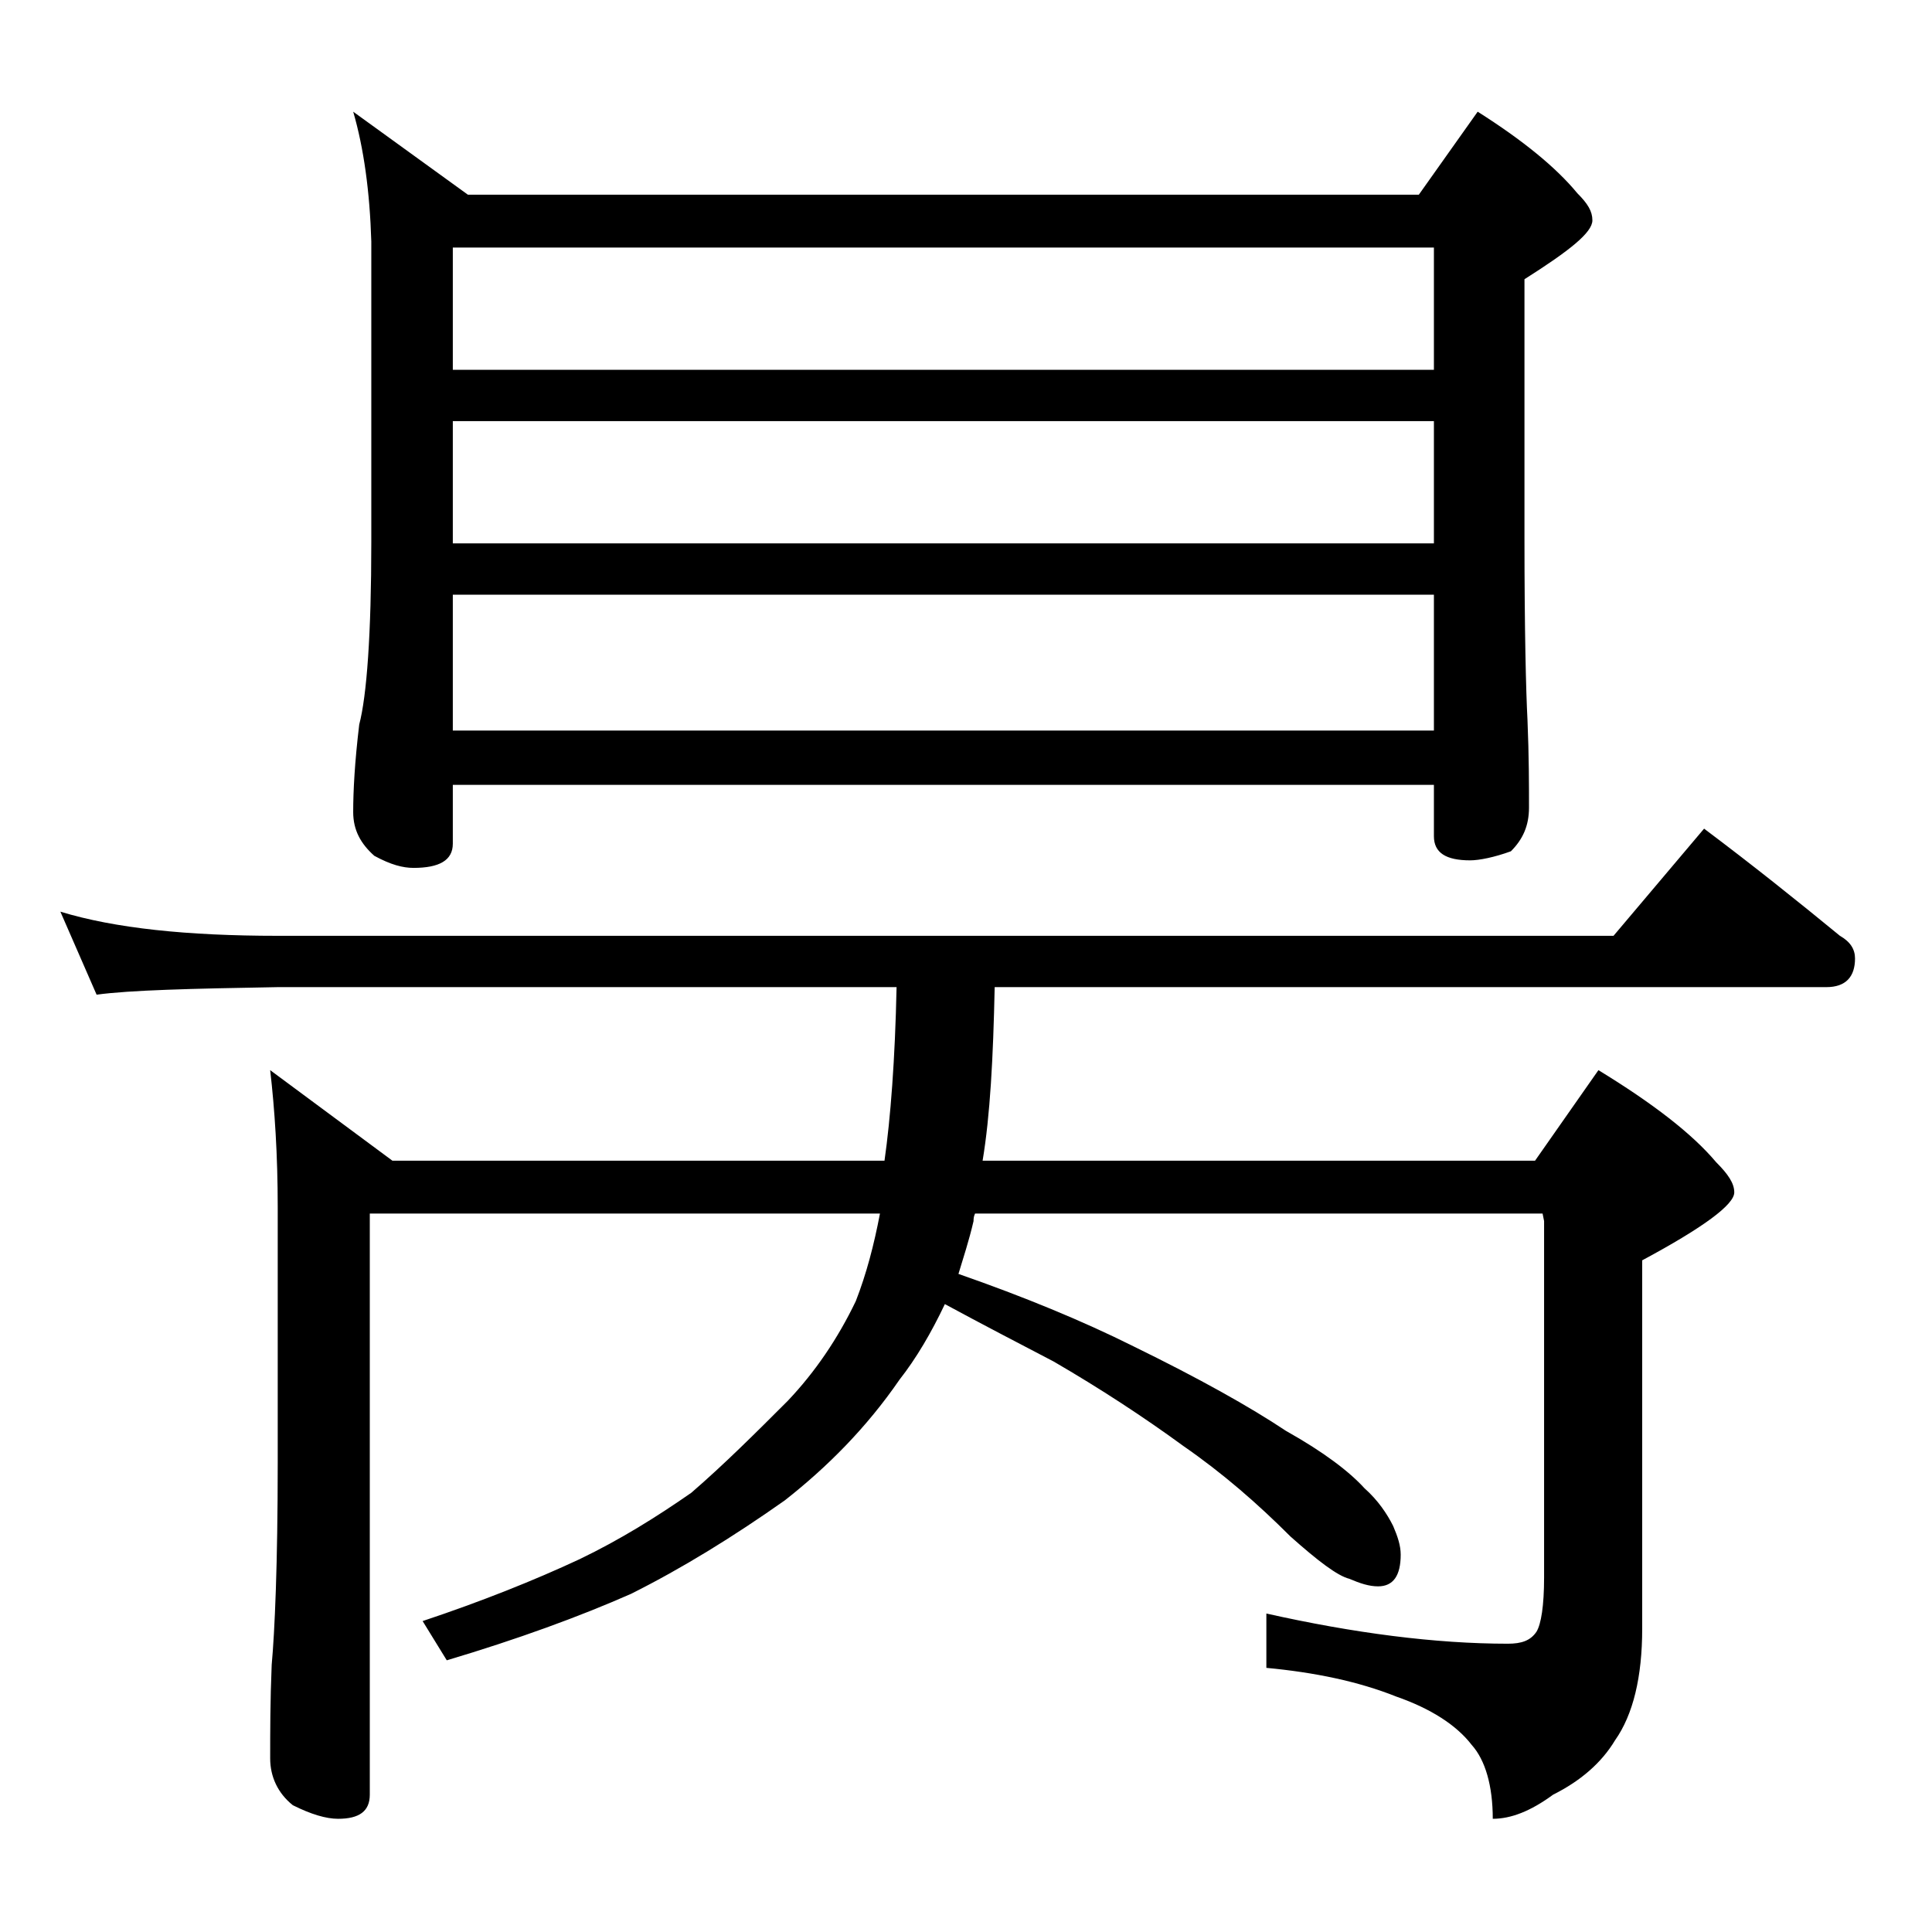 <?xml version="1.0" encoding="utf-8"?>
<!-- Generator: Adobe Illustrator 18.0.0, SVG Export Plug-In . SVG Version: 6.00 Build 0)  -->
<!DOCTYPE svg PUBLIC "-//W3C//DTD SVG 1.1//EN" "http://www.w3.org/Graphics/SVG/1.1/DTD/svg11.dtd">
<svg version="1.1" id="Layer_1" xmlns="http://www.w3.org/2000/svg" xmlns:xlink="http://www.w3.org/1999/xlink" x="0px" y="0px"
	 viewBox="0 0 128 128" enable-background="new 0 0 128 128" xml:space="preserve">
<path d="M4,60.4c3.6,1.1,8.4,1.6,14.4,1.6h88.5l6-7.1c3.2,2.4,6.2,4.8,9,7.1c0.7,0.4,1,0.9,1,1.5c0,1.2-0.6,1.9-1.9,1.9H65.9
	c-0.1,4.7-0.3,8.5-0.8,11.5h36.6l4.2-6c3.6,2.2,6.2,4.2,7.8,6.1c0.8,0.8,1.2,1.4,1.2,2c0,0.8-2,2.3-6.1,4.5v24.4
	c0,3.2-0.6,5.7-1.8,7.4c-0.9,1.5-2.3,2.7-4.1,3.6c-1.5,1.1-2.8,1.6-4,1.6c0-2.2-0.5-3.9-1.4-4.9c-1-1.3-2.7-2.4-5-3.2
	c-2.5-1-5.4-1.6-8.6-1.9v-3.6c5.8,1.3,11.2,2,16,2c0.9,0,1.5-0.2,1.9-0.8c0.3-0.5,0.5-1.7,0.5-3.6V80.9l-0.1-0.5H64.6
	c-0.1,0.2-0.1,0.4-0.1,0.5c-0.3,1.3-0.7,2.5-1,3.5c4.3,1.5,8.2,3.1,11.6,4.8c4.3,2.1,7.7,4,10.1,5.6c2.5,1.4,4.2,2.7,5.2,3.8
	c0.9,0.8,1.5,1.7,1.9,2.5c0.3,0.7,0.5,1.3,0.5,1.9c0,1.4-0.5,2.1-1.5,2.1c-0.6,0-1.2-0.2-1.9-0.5c-0.8-0.2-2.1-1.2-3.9-2.8
	c-2.2-2.2-4.5-4.2-7.1-6c-2.6-1.9-5.5-3.8-8.6-5.6c-2.3-1.2-4.8-2.5-7.2-3.8c-0.9,1.9-1.9,3.6-3,5c-2.2,3.2-4.8,5.8-7.6,8
	c-3.4,2.4-6.8,4.5-10.2,6.2c-3.4,1.5-7.5,3-12.2,4.4l-1.6-2.6c3.9-1.3,7.4-2.7,10.4-4.1c2.7-1.3,5.1-2.8,7.4-4.4
	c2.2-1.9,4.3-4,6.4-6.1c1.8-1.9,3.3-4.1,4.5-6.6c0.7-1.8,1.2-3.7,1.6-5.8H24.5v38.5c0,1.1-0.7,1.6-2.1,1.6c-0.8,0-1.8-0.3-3-0.9
	c-1-0.8-1.5-1.9-1.5-3.1c0-1.7,0-3.8,0.1-6.2c0.2-2.2,0.4-6.6,0.4-13.4V80c0-3.5-0.2-6.5-0.5-9.1l8.1,6h32.6
	c0.4-2.8,0.7-6.7,0.8-11.5h-41c-5.8,0.1-9.8,0.2-12,0.5L4,60.4z M23.4,7.4l7.6,5.5h63l3.9-5.5c3,1.9,5.2,3.7,6.6,5.4
	c0.7,0.7,1,1.2,1,1.8c0,0.8-1.5,2-4.5,3.9v17.1c0,6.2,0.1,10.2,0.2,12.1c0.1,2.4,0.1,4.3,0.1,5.8c0,1.2-0.4,2.1-1.2,2.9
	C99,56.8,98,57,97.4,57c-1.6,0-2.4-0.5-2.4-1.6V52H30v3.9c0,1.1-0.9,1.6-2.6,1.6c-0.7,0-1.5-0.2-2.6-0.8c-0.9-0.8-1.4-1.7-1.4-2.9
	c0-1.4,0.1-3.3,0.4-5.8c0.5-1.9,0.8-6,0.8-12.1V16C24.5,12.7,24.1,9.8,23.4,7.4z M30,24.5h65v-8.1H30V24.5z M30,36h65v-8.1H30V36z
	 M30,48.4h65v-9H30V48.4z"/>
</svg>
